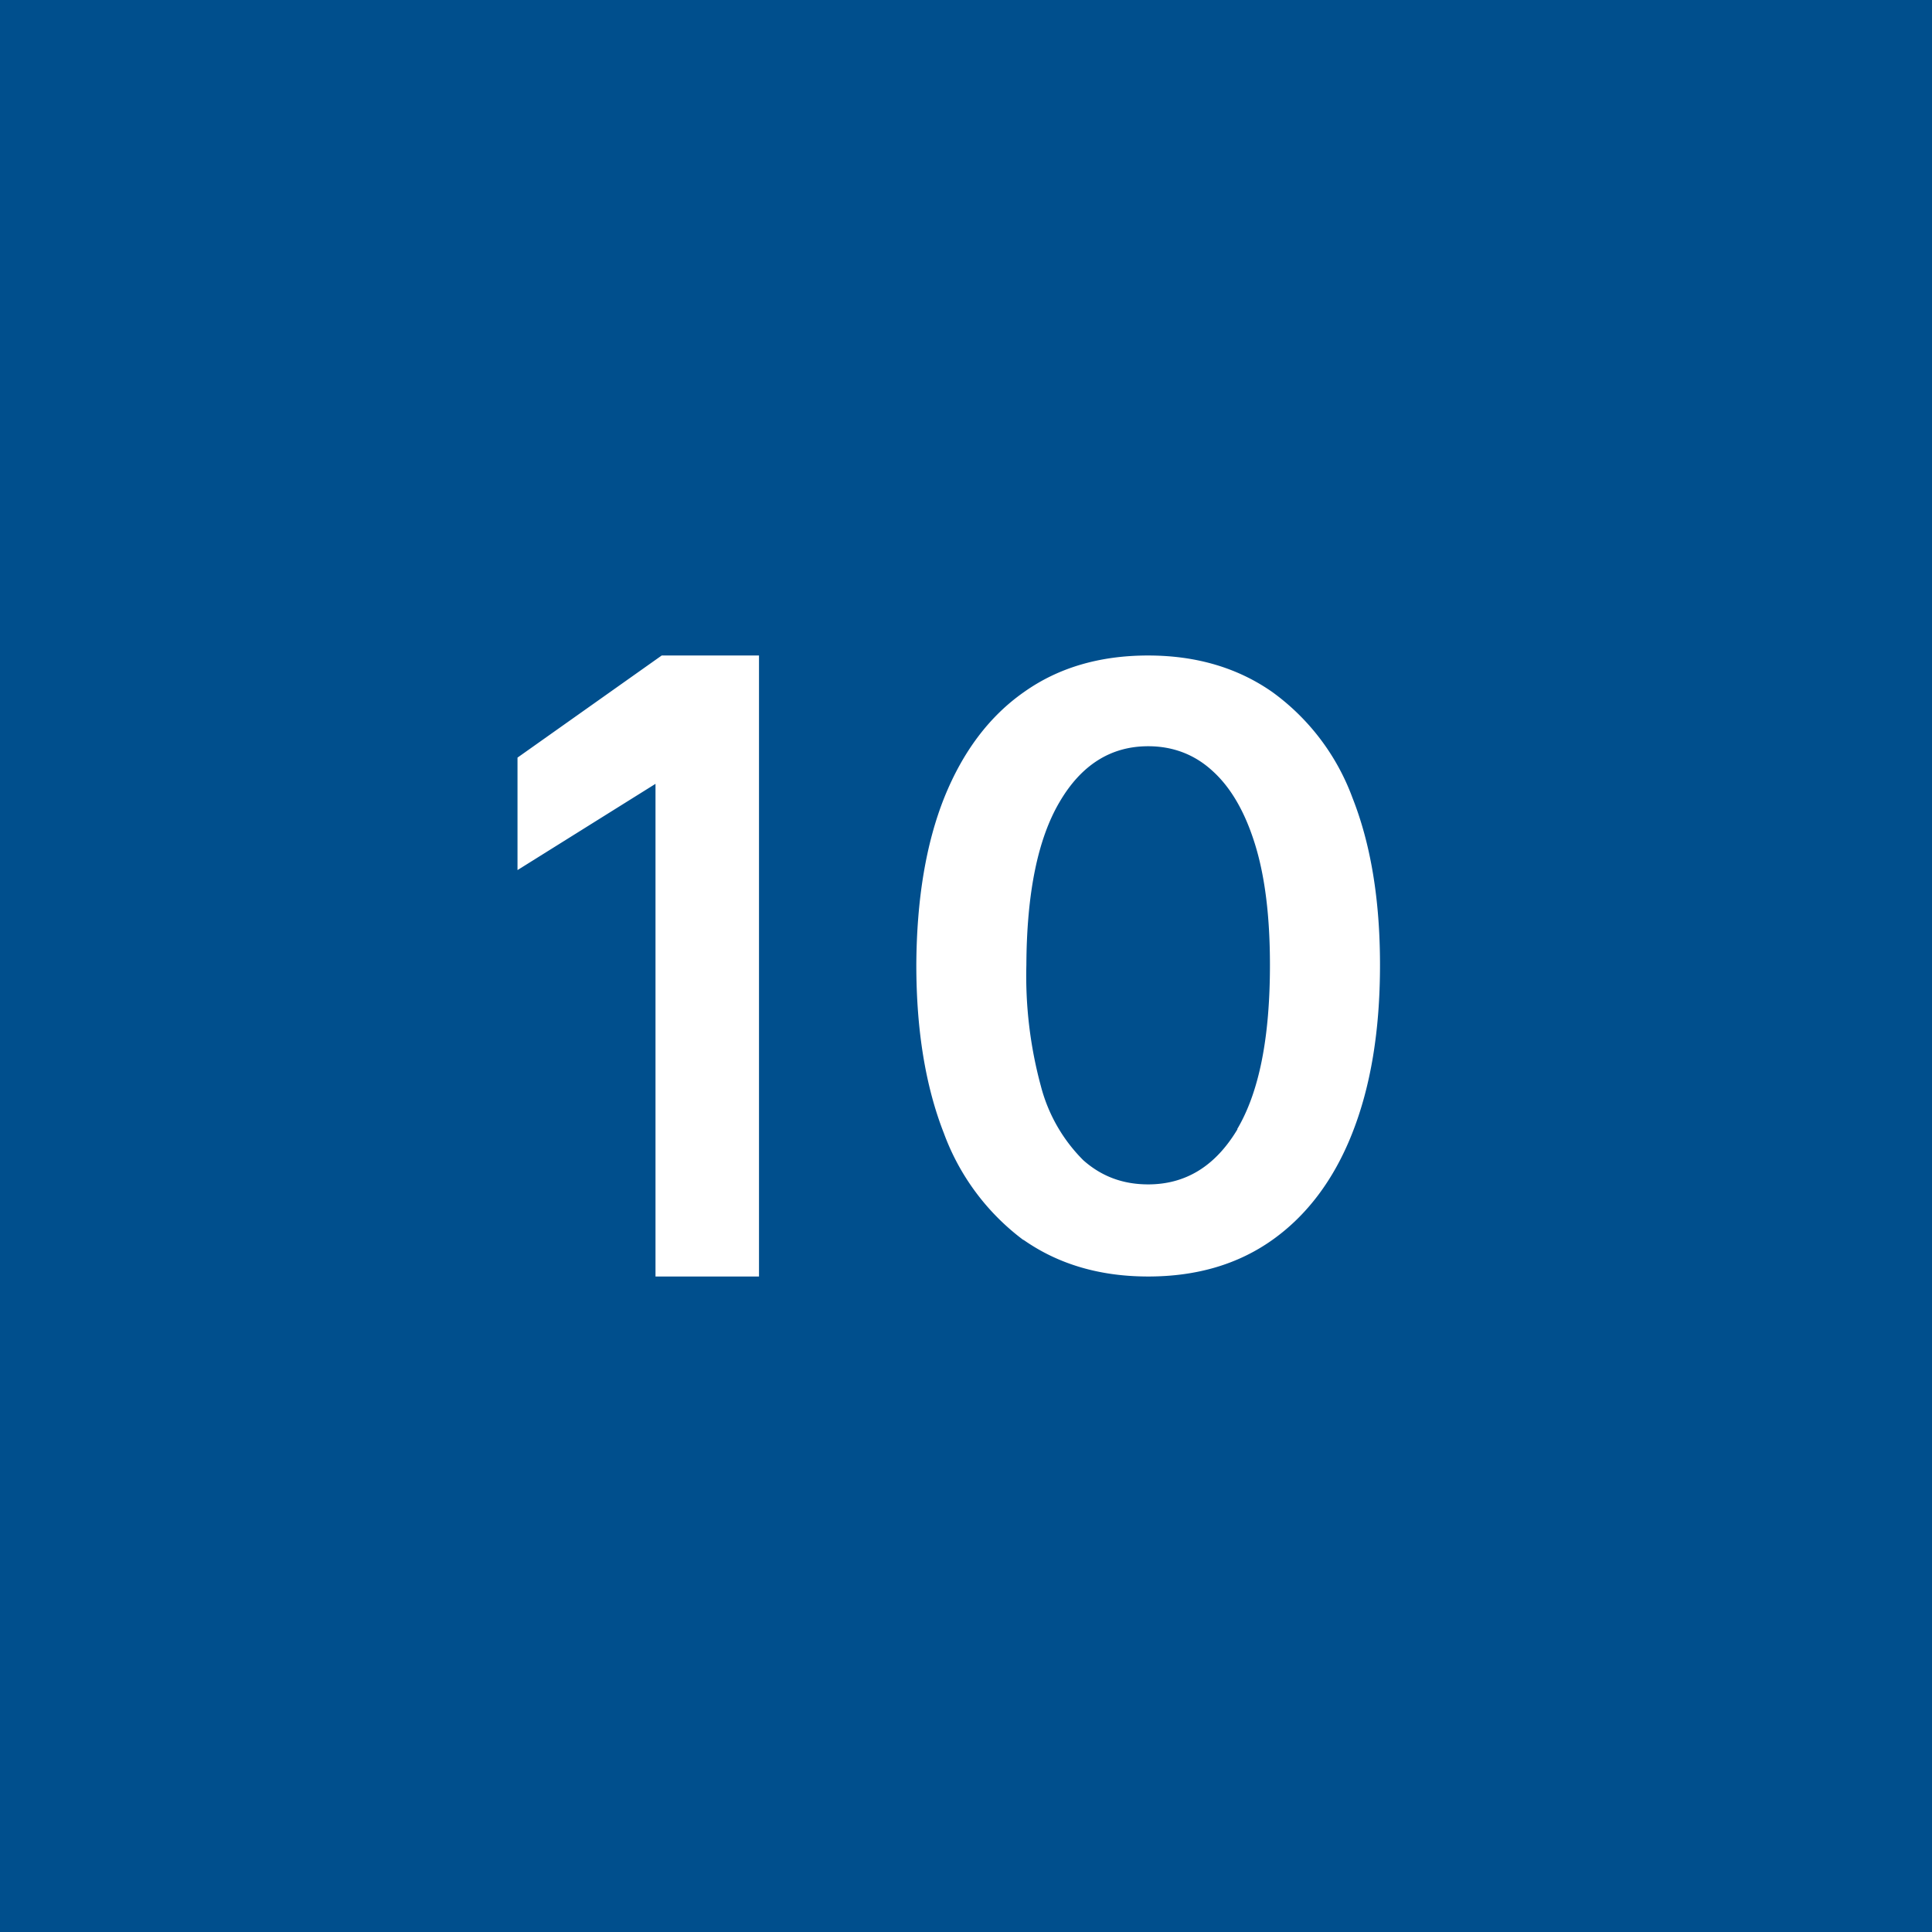 <!-- by TradingView --><svg width="56" height="56" viewBox="0 0 56 56" xmlns="http://www.w3.org/2000/svg"><path fill="#004F8D" d="M0 0h56v56H0z"/><path d="M22 37V19h-2.82L15 21.96v3.26l4-2.5V37h3Zm7.67-1.06c1 .7 2.2 1.06 3.61 1.06 1.4 0 2.6-.35 3.6-1.06 1-.71 1.78-1.74 2.31-3.08.54-1.36.81-2.98.81-4.89 0-1.9-.27-3.51-.8-4.85a6.6 6.6 0 0 0-2.32-3.06c-1-.7-2.2-1.06-3.6-1.06s-2.6.35-3.6 1.06c-1 .7-1.77 1.72-2.31 3.06-.53 1.33-.8 2.95-.81 4.85 0 1.9.27 3.53.8 4.88a6.78 6.78 0 0 0 2.3 3.09Zm6.2-3.21c-.64 1.07-1.5 1.6-2.59 1.6-.73 0-1.35-.23-1.88-.7a4.7 4.7 0 0 1-1.23-2.15 12.2 12.2 0 0 1-.42-3.51c.01-2.08.33-3.65.96-4.72.63-1.08 1.49-1.62 2.57-1.62.72 0 1.35.24 1.87.72.53.48.94 1.19 1.23 2.13.29.94.43 2.1.43 3.49 0 2.1-.31 3.68-.95 4.76Z" fill="#fff"/></svg>